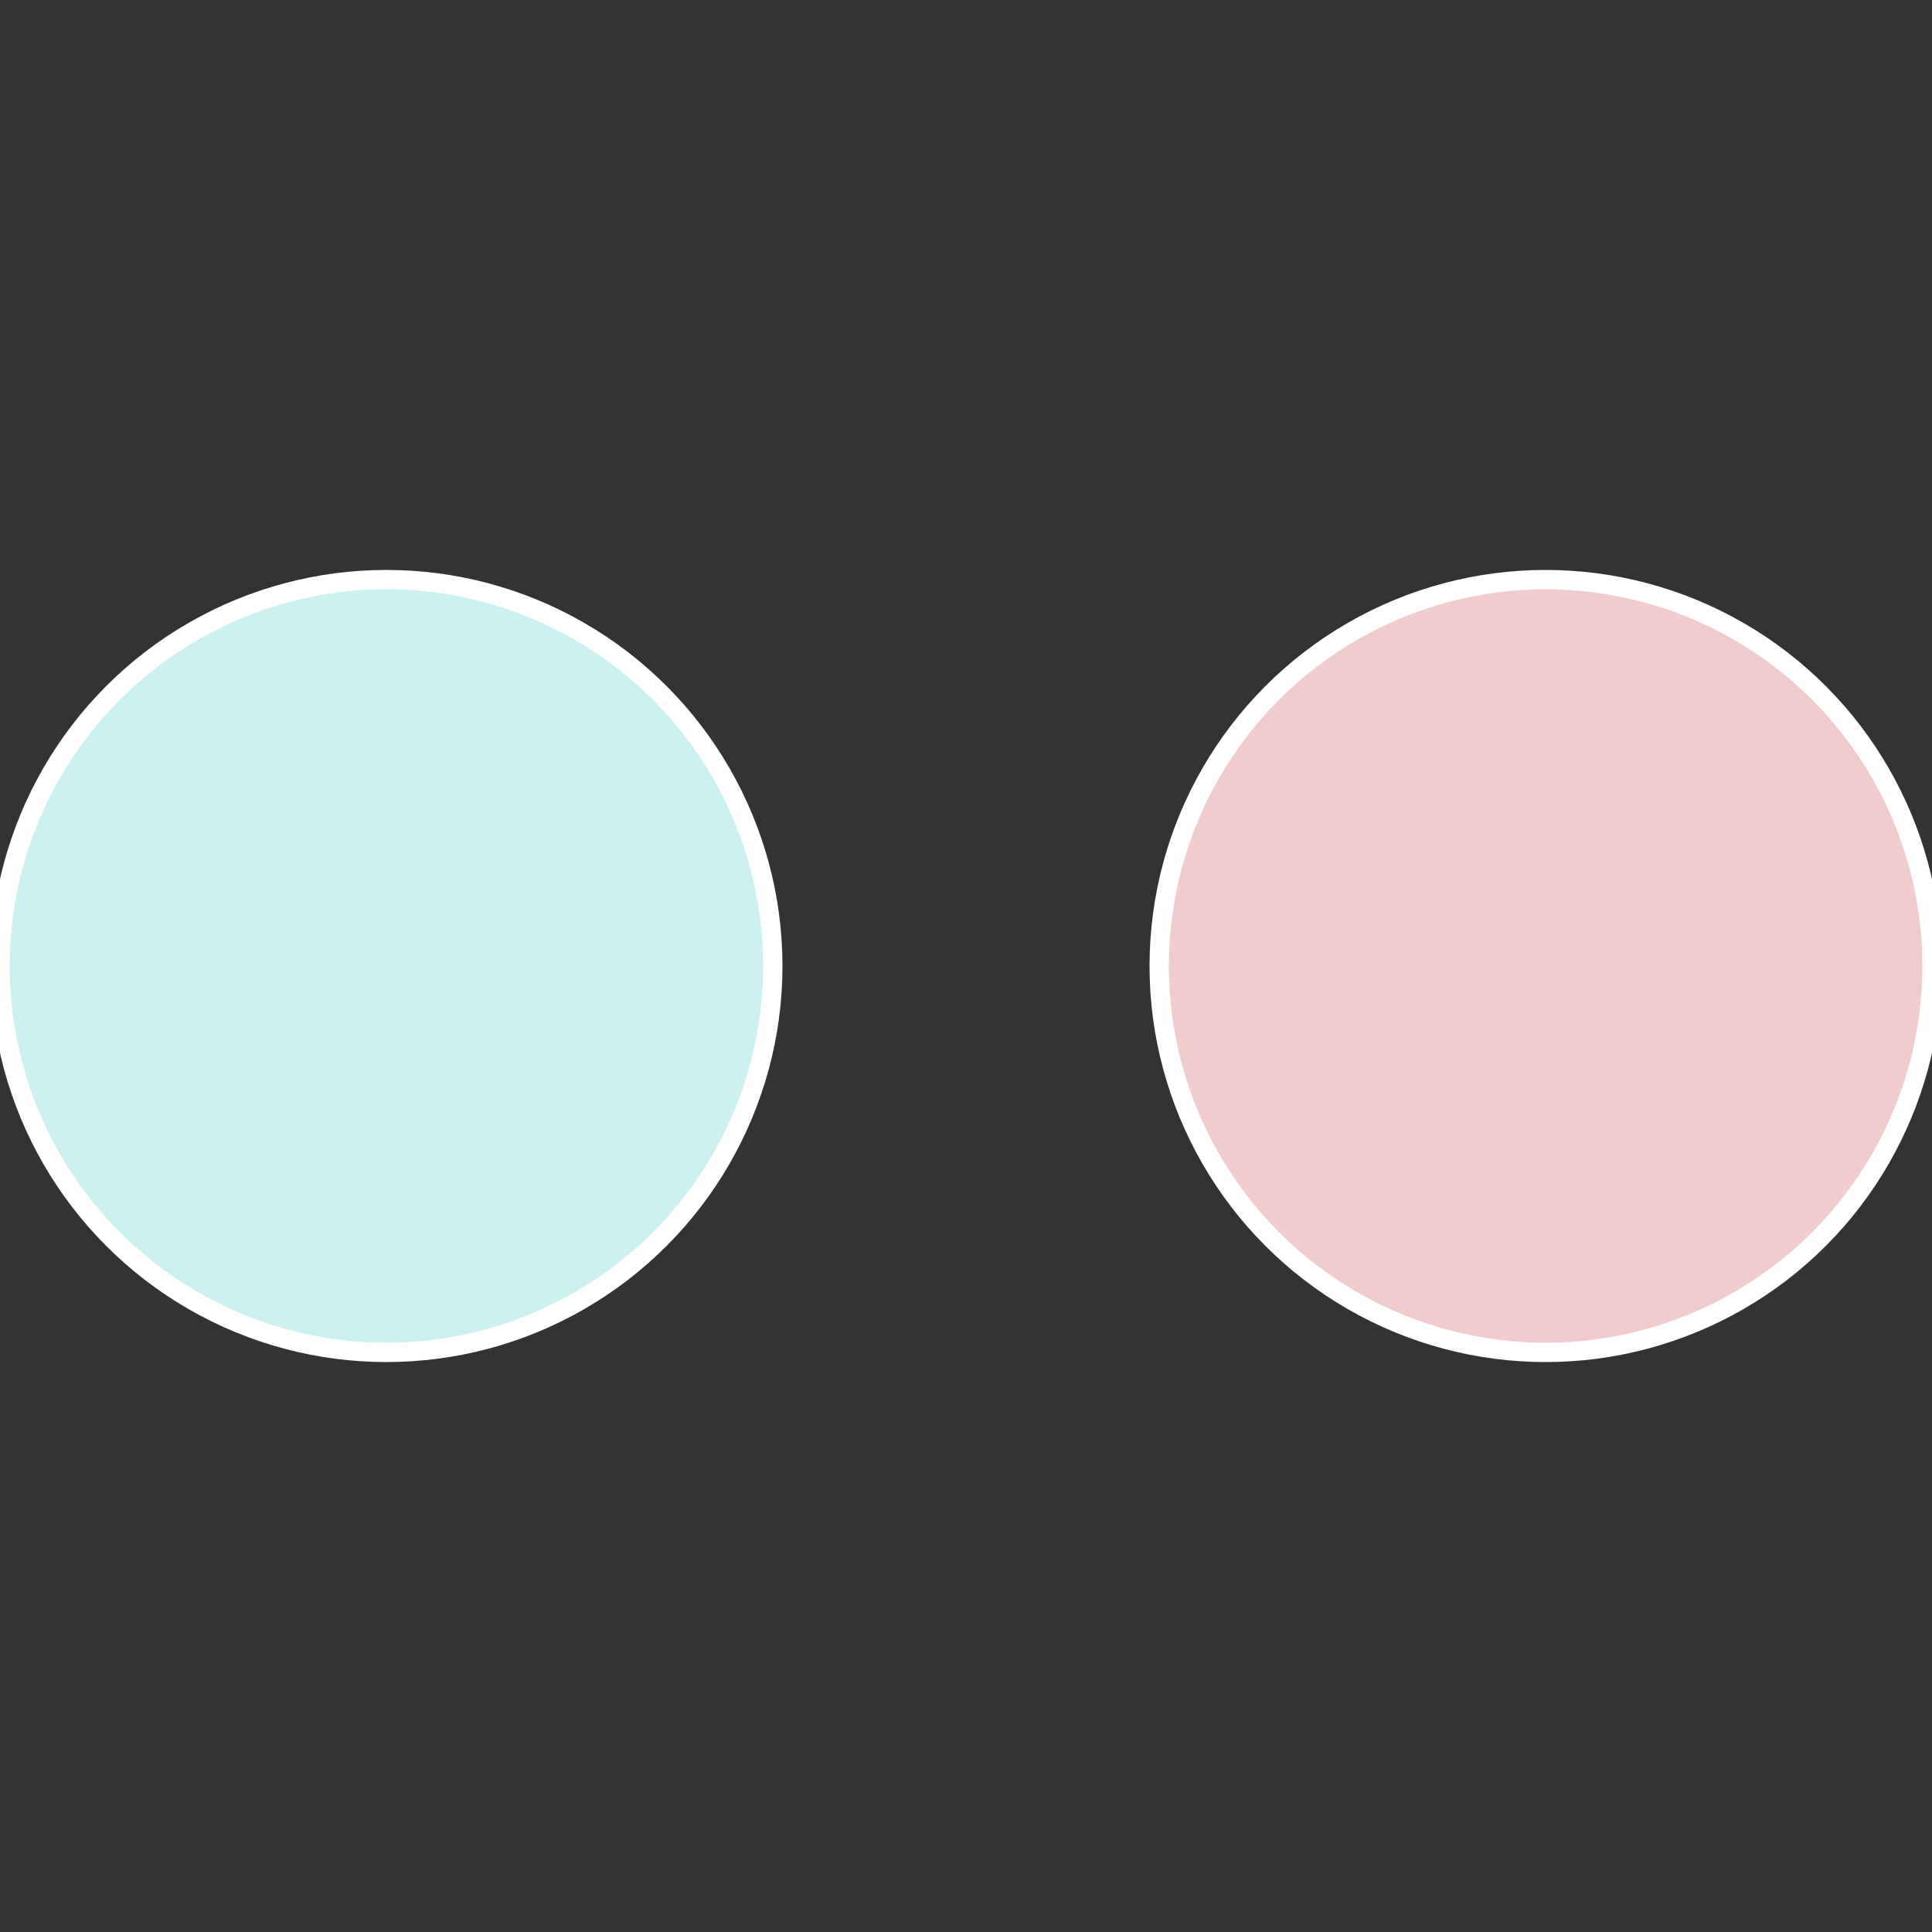 <?xml version="1.0" standalone="no"?>
<svg width="500" height="500" viewBox="-1 -1 2 2" xmlns="http://www.w3.org/2000/svg">
 
                <rect x="-1" y="-1" width="2" height="2" fill="#333333" stroke="none"/>
 
                <circle cx="0.6" cy="0" r="0.4" fill="#f1cccd" stroke="#fff" stroke-width="1%" />
             
                <circle cx="-0.6" cy="7.3478807948841E-17" r="0.4" fill="#ccf1f0" stroke="#fff" stroke-width="1%" />
            </svg>
